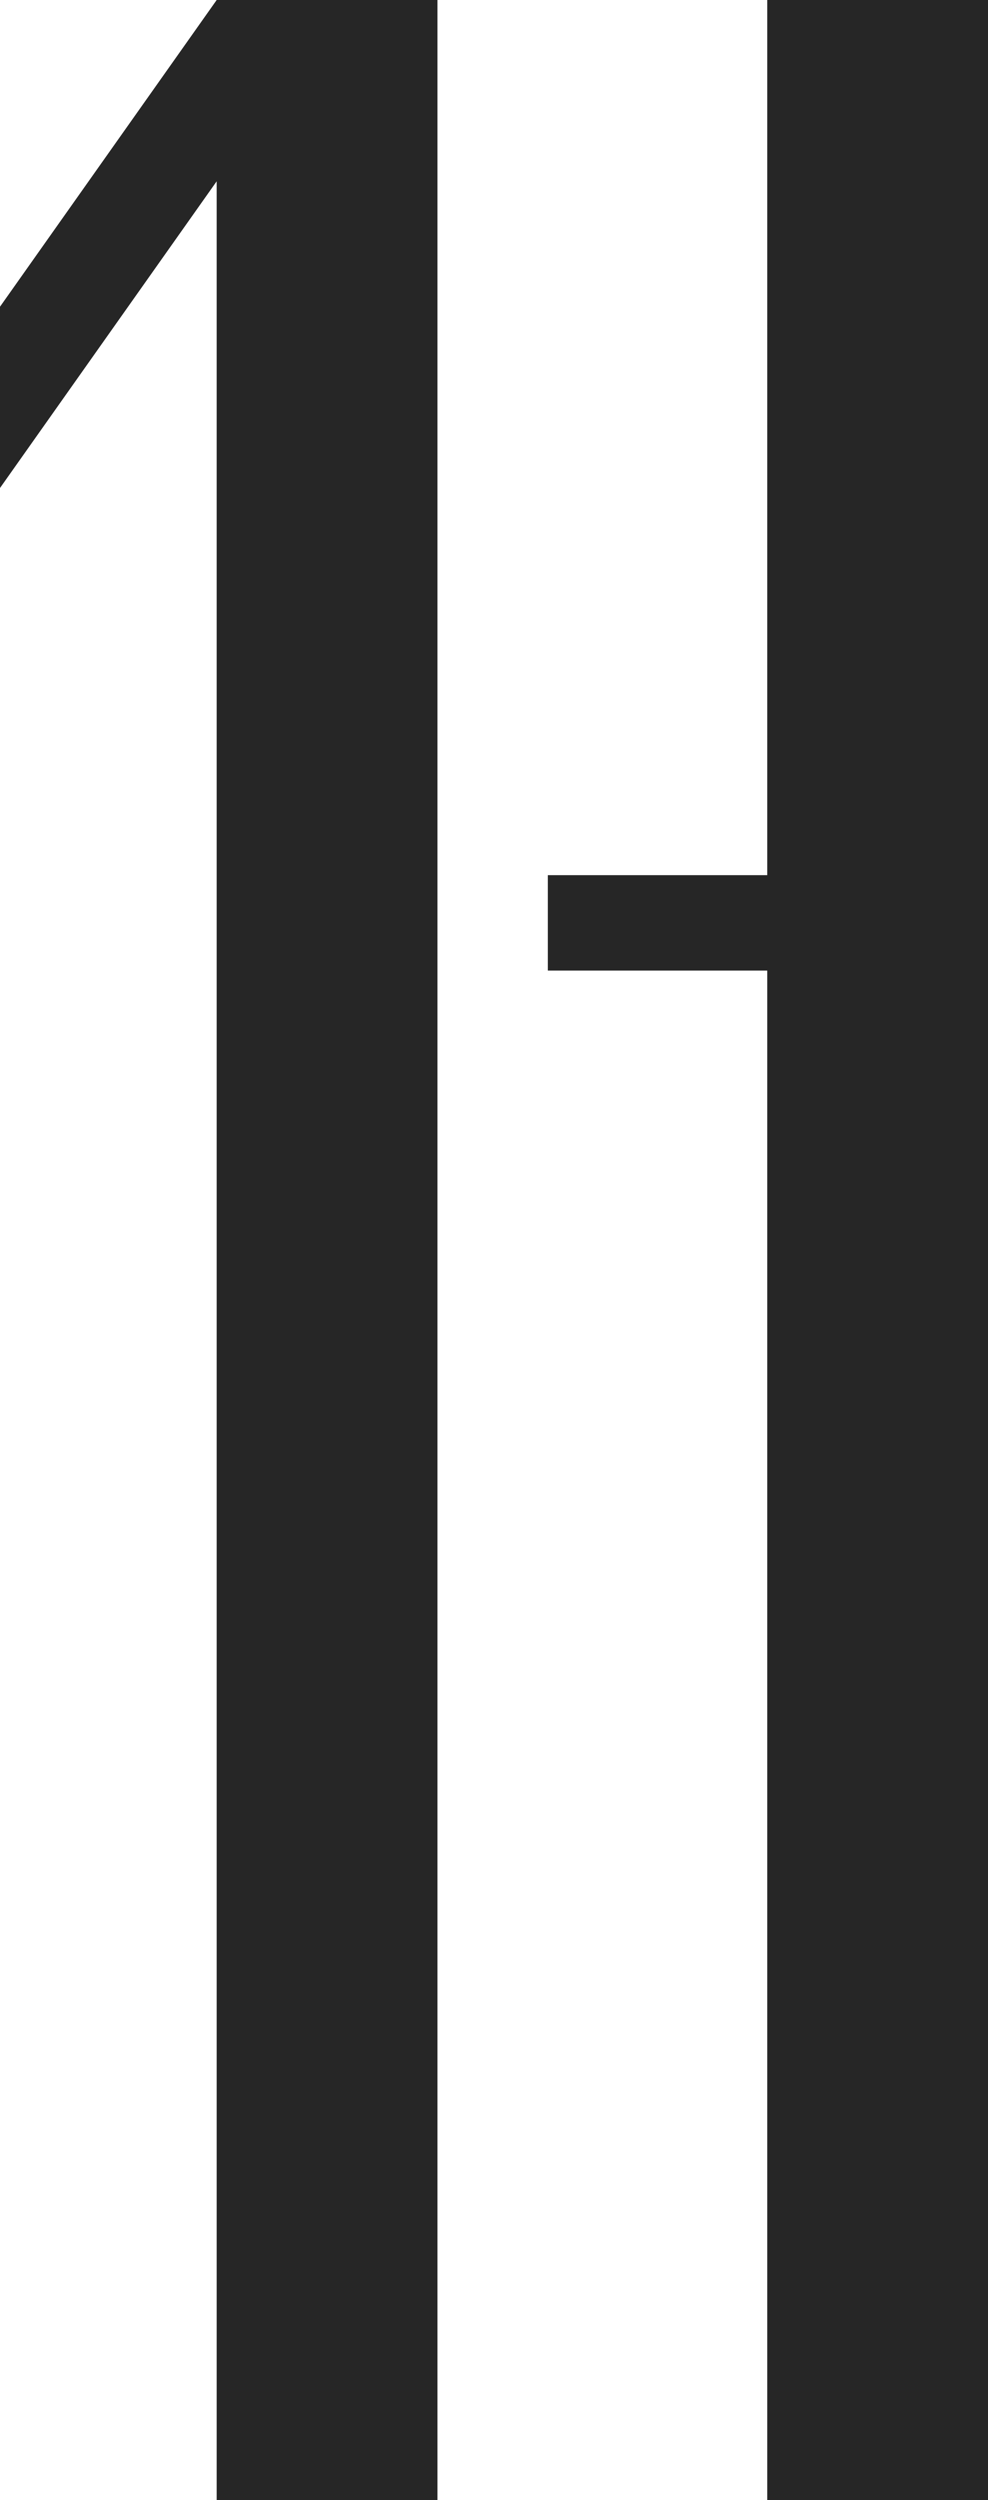 <?xml version="1.0" encoding="UTF-8"?> <svg xmlns="http://www.w3.org/2000/svg" xmlns:xlink="http://www.w3.org/1999/xlink" version="1.1" id="Слой_1" x="0px" y="0px" viewBox="0 0 72.5 183.4" style="enable-background:new 0 0 72.5 183.4;" xml:space="preserve"> <style type="text/css"> .st0{fill:#262626;} </style> <g> <polygon class="st0" points="72.5,0 56.3,0 56.3,64.2 40.2,64.2 40.2,71.2 56.3,71.2 56.3,183.4 72.5,183.4 "></polygon> <polygon class="st0" points="32.1,0 32.1,183.4 15.9,183.4 15.9,13.3 0,35.8 0,22.5 15.9,0 "></polygon> </g> </svg> 